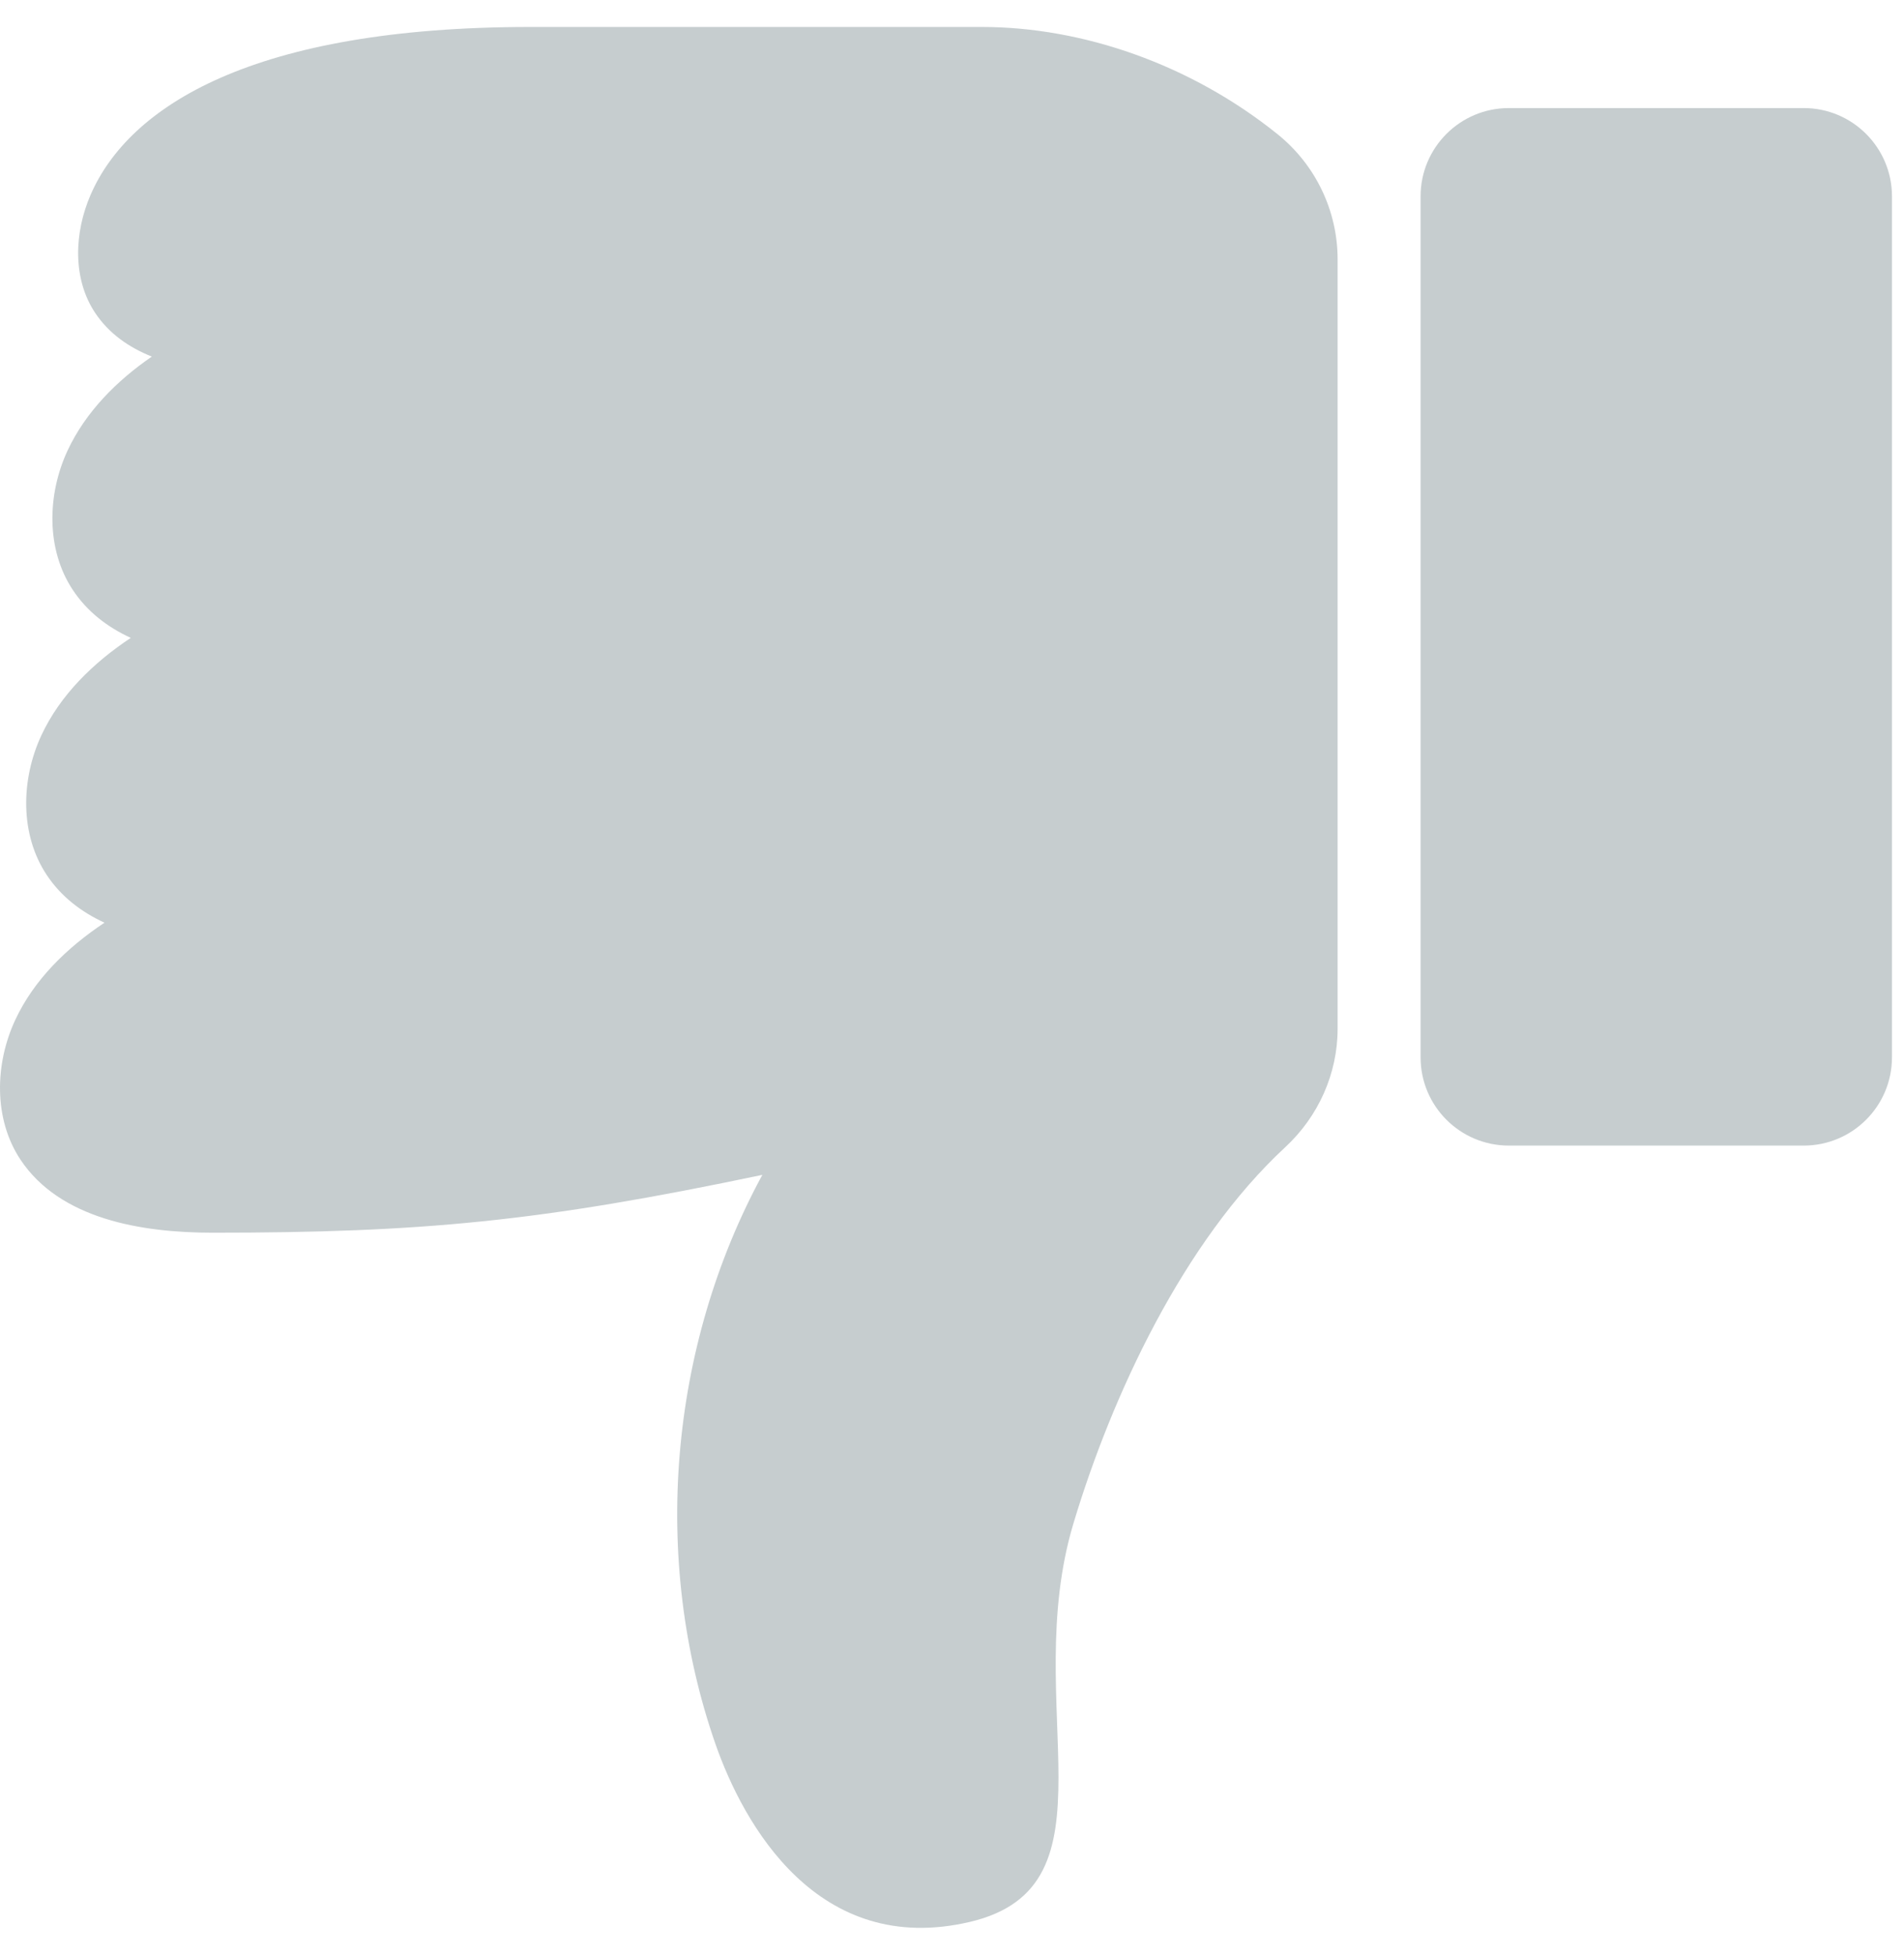 <?xml version="1.0" encoding="UTF-8"?> <svg xmlns="http://www.w3.org/2000/svg" width="38" height="39" viewBox="0 0 38 39" fill="none"><g clip-path="url(#clip0_2699_8403)"><path d="M2.087 18.409C1.622 18.195 1.22 17.889 0.931 17.454C0.394 16.645 0.416 15.55 0.826 14.67C1.202 13.863 1.864 13.221 2.61 12.726C2.145 12.512 1.744 12.207 1.454 11.771C0.917 10.963 0.939 9.868 1.349 8.988C1.709 8.218 2.327 7.598 3.03 7.114C2.573 6.931 2.174 6.656 1.897 6.239C1.443 5.556 1.481 4.637 1.809 3.885C2.576 2.119 5.049 0.538 10.586 0.538H19.598C21.598 0.538 23.762 1.279 25.503 2.682C26.256 3.29 26.696 4.205 26.696 5.174V20.523C26.696 21.422 26.311 22.275 25.652 22.886C23.617 24.771 22.191 27.84 21.424 30.392C20.335 34.015 22.405 37.629 19.356 38.343C16.32 39.055 14.839 36.398 14.278 34.791C12.993 31.1 13.35 26.872 15.215 23.439C10.77 24.374 8.408 24.593 4.238 24.593C2.816 24.593 1.195 24.319 0.408 23.135C-0.129 22.326 -0.106 21.231 0.303 20.351C0.678 19.544 1.341 18.902 2.087 18.407V18.409Z" fill="#C6CDCF"></path><path d="M35.999 2.156H30.113C29.14 2.156 28.352 2.945 28.352 3.917V21.094C28.352 22.067 29.14 22.855 30.113 22.855H35.999C36.971 22.855 37.76 22.067 37.76 21.094V3.917C37.76 2.945 36.971 2.156 35.999 2.156Z" fill="#C6CDCF"></path></g><defs><clipPath id="clip0_2699_8403"><rect width="37.76" height="37.924" fill="white" transform="translate(0 0.538)"></rect></clipPath></defs></svg> 